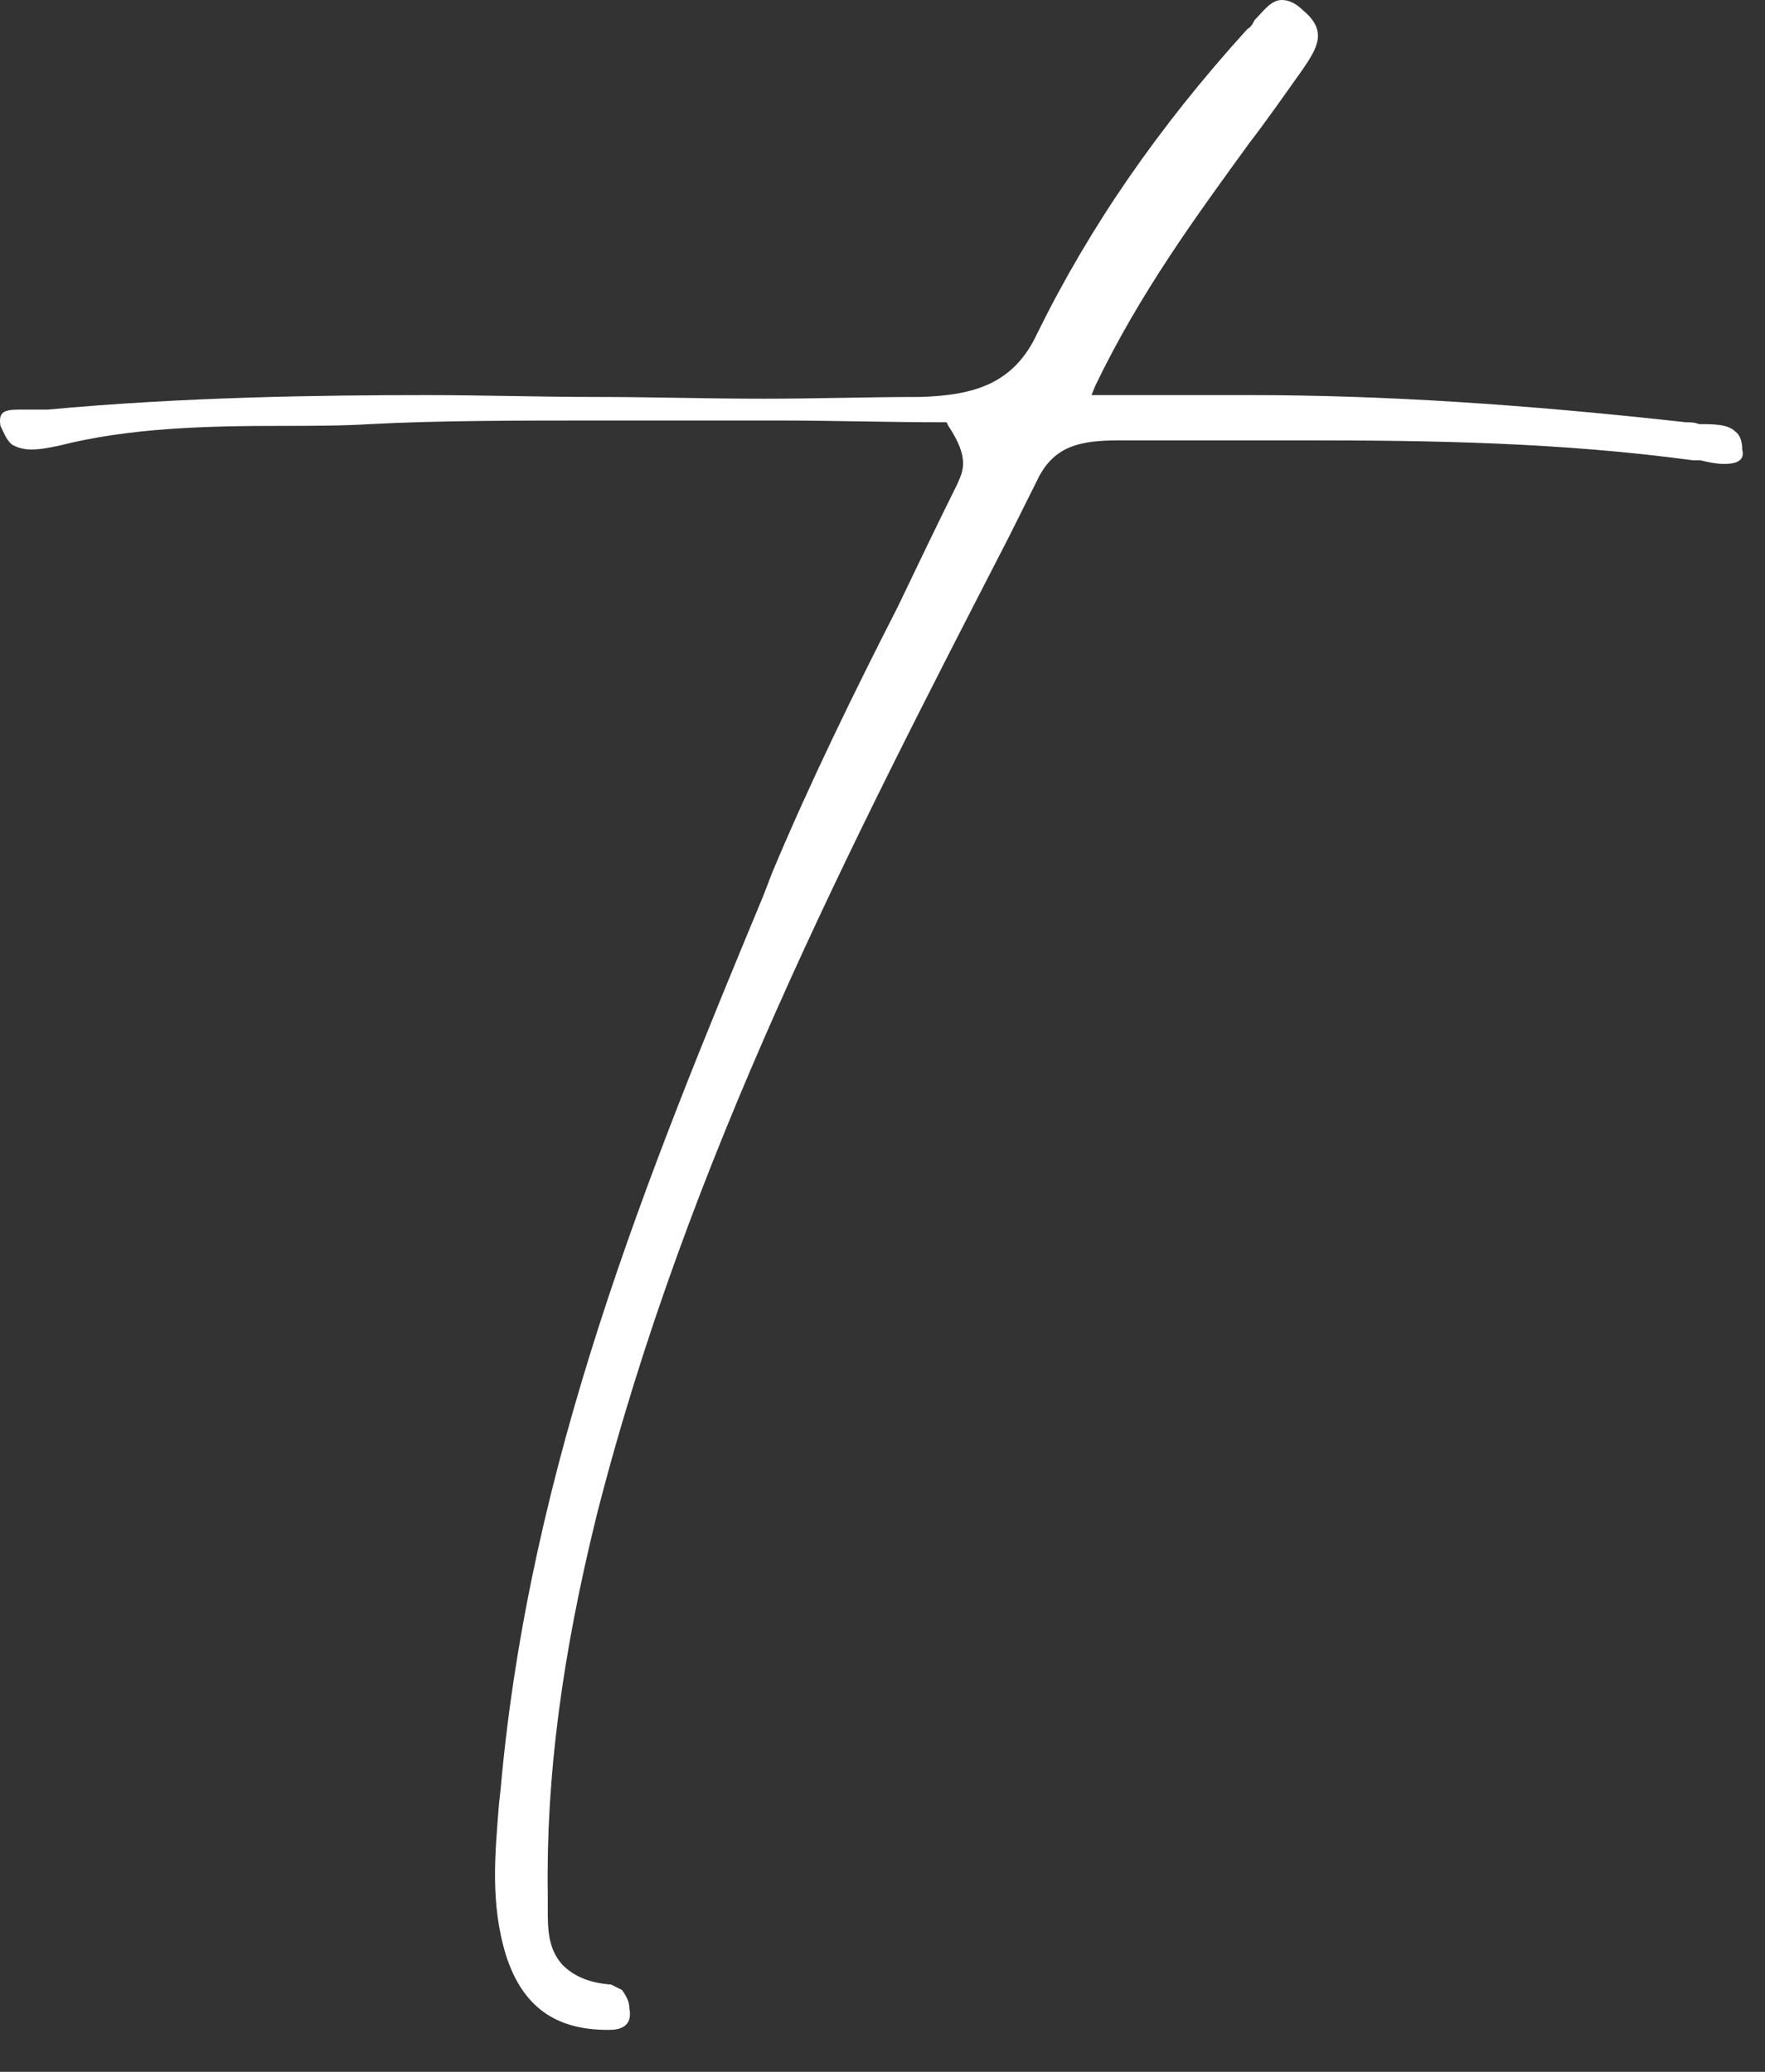 <?xml version="1.0" encoding="utf-8"?>
<svg xmlns="http://www.w3.org/2000/svg" fill="none" height="100%" overflow="visible" preserveAspectRatio="none" style="display: block;" viewBox="0 0 23 27" width="100%">
<rect x="0" y="0" width="23" height="27" fill="#333333" stroke="none"/>
<g id="Vector" style="mix-blend-mode:difference">
<path d="M22.609 5.621C22.68 5.669 22.703 5.763 22.703 5.858C22.727 5.952 22.703 6.046 22.467 6.046C22.373 6.046 22.255 6.023 22.16 5.999H22.066C20.318 5.763 18.617 5.739 17.035 5.739H15.83C15.429 5.739 15.004 5.739 14.602 5.739H14.579C14.082 5.739 13.752 5.81 13.539 6.212L13.138 7.015C11.083 11.007 8.957 15.116 7.776 19.745C7.327 21.564 7.115 23.147 7.138 24.682C7.138 24.753 7.138 24.8 7.138 24.871C7.138 25.131 7.138 25.39 7.327 25.603C7.469 25.745 7.658 25.839 7.965 25.863C8.012 25.887 8.06 25.91 8.107 25.934C8.154 26.005 8.201 26.075 8.201 26.17C8.249 26.406 8.083 26.453 7.942 26.453H7.918C7.233 26.453 6.808 26.146 6.595 25.485C6.383 24.8 6.454 24.139 6.501 23.525L6.524 23.312C6.902 19.061 8.438 15.305 9.949 11.668L10.067 11.361C10.563 10.18 11.13 9.022 11.697 7.912C11.957 7.369 12.217 6.826 12.476 6.306C12.547 6.141 12.642 5.976 12.358 5.55L12.335 5.503H12.287C11.579 5.503 10.847 5.48 10.138 5.48C9.382 5.48 8.65 5.48 7.918 5.48C6.713 5.48 5.721 5.48 4.824 5.527C4.446 5.55 4.044 5.55 3.666 5.55C2.698 5.55 1.682 5.574 0.761 5.81C0.643 5.834 0.525 5.858 0.407 5.858C0.313 5.858 0.218 5.834 0.147 5.787C0.076 5.716 0.053 5.645 0.006 5.55C-0.018 5.385 0.029 5.338 0.242 5.338C0.289 5.338 0.549 5.338 0.549 5.338H0.62C2.391 5.173 4.186 5.149 5.556 5.149C6.288 5.149 7.02 5.173 7.753 5.173C8.485 5.173 9.217 5.196 9.949 5.196C10.634 5.196 11.319 5.173 12.004 5.173C12.689 5.149 13.209 5.007 13.516 4.346C14.201 2.952 15.098 1.653 16.255 0.378C16.303 0.354 16.326 0.307 16.35 0.26C16.468 0.142 16.562 0 16.704 0C16.799 0 16.893 0.047 16.988 0.142C17.295 0.402 17.177 0.614 16.964 0.921C16.728 1.252 16.515 1.559 16.279 1.866C15.594 2.811 14.862 3.803 14.271 5.031L14.224 5.149H16.303C18.003 5.149 19.846 5.267 21.971 5.503C22.018 5.503 22.089 5.503 22.137 5.527C22.326 5.527 22.515 5.527 22.609 5.621Z" fill="white"/>
</g>
</svg>